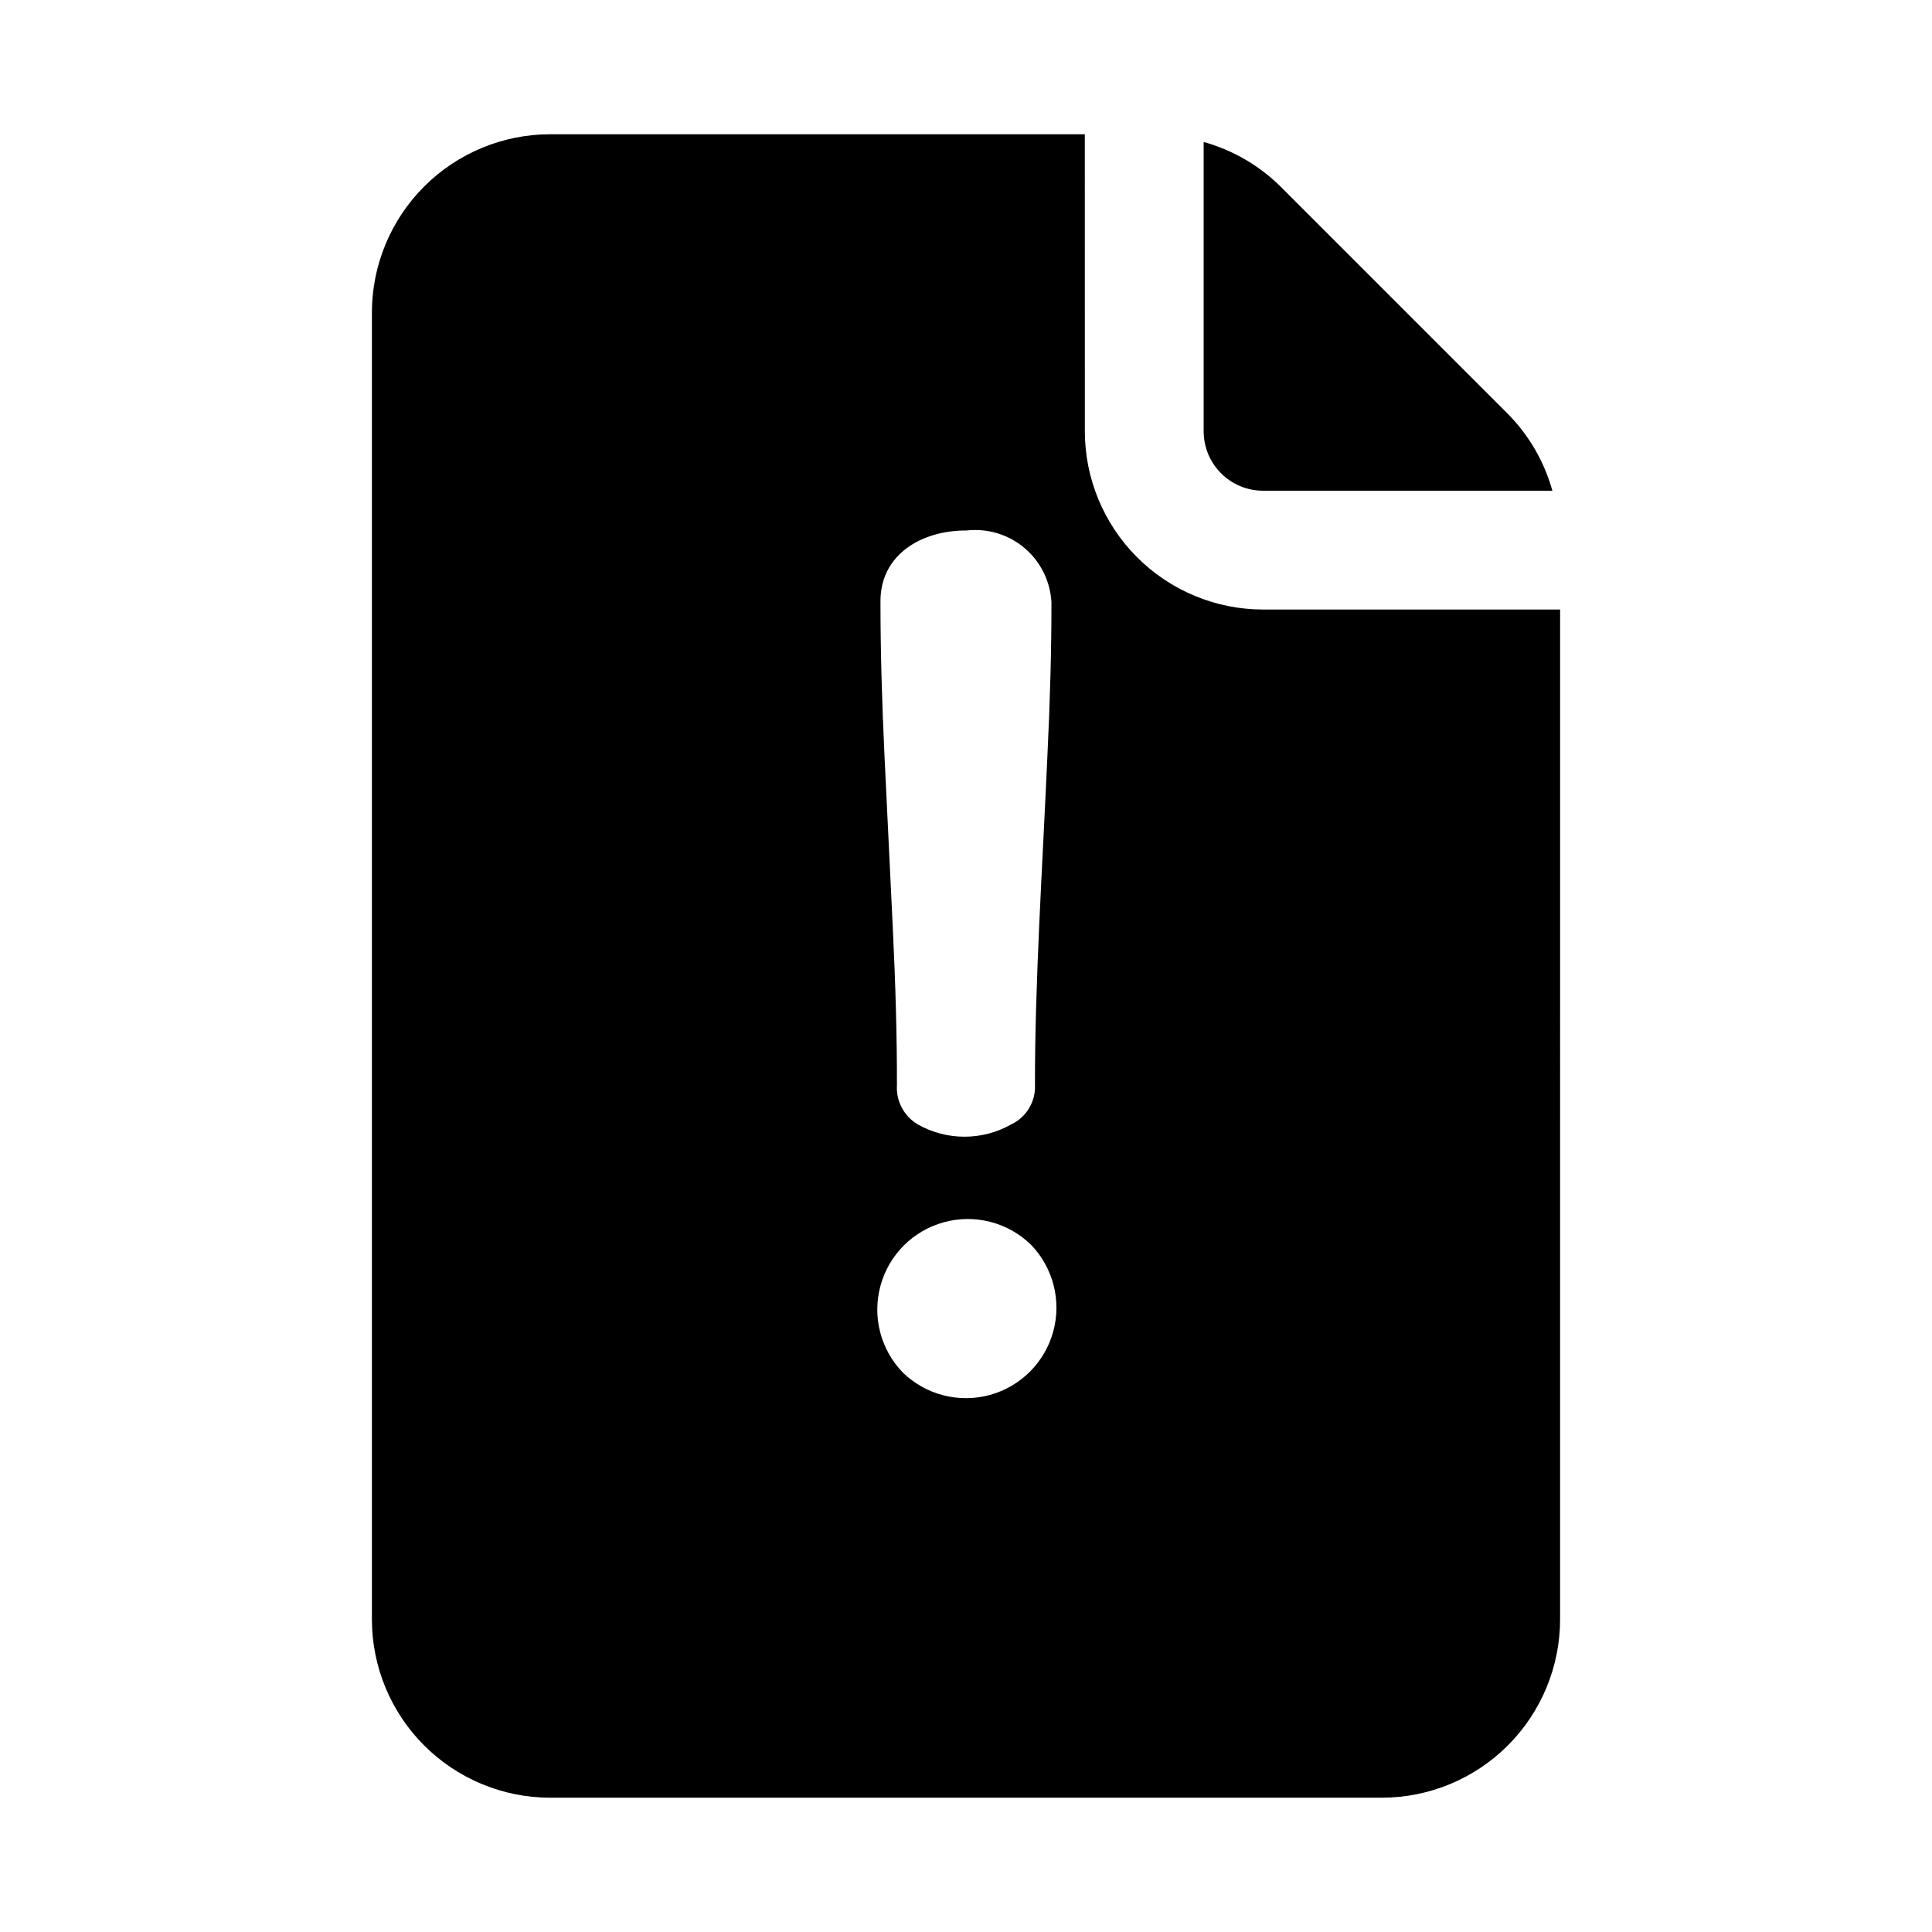 <?xml version="1.0" encoding="UTF-8"?>
<!-- The Best Svg Icon site in the world: iconSvg.co, Visit us! https://iconsvg.co -->
<svg fill="#000000" width="800px" height="800px" version="1.1" viewBox="144 144 512 512" xmlns="http://www.w3.org/2000/svg">
 <path d="m462.98 258.3v-76.676c7.68 2.133 14.684 6.191 20.355 11.793l60.27 60.27c5.598 5.672 9.656 12.68 11.789 20.359h-76.672c-4.176-0.004-8.176-1.664-11.129-4.617-2.949-2.949-4.609-6.953-4.613-11.129zm94.465 47.23-0.004 267.65c-0.012 12.523-4.992 24.527-13.848 33.383-8.855 8.855-20.859 13.836-33.383 13.848h-220.42c-12.52-0.012-24.527-4.992-33.383-13.848-8.855-8.855-13.836-20.859-13.848-33.383v-346.37c0.012-12.52 4.992-24.527 13.848-33.383 8.855-8.855 20.863-13.836 33.383-13.848h141.7l0.004 78.719c0.012 12.523 4.992 24.531 13.848 33.383 8.855 8.855 20.859 13.836 33.383 13.852zm-180.11-1.879c0 12.301 0.363 26 1.09 41.105 0.723 15.105 1.449 30.211 2.184 45.316 0.738 15.113 1.102 28.918 1.09 41.414h0.004c-0.293 4.238 1.824 8.285 5.473 10.469 7.703 4.379 17.145 4.379 24.848 0 4.004-1.91 6.473-6.039 6.258-10.469-0.062-26.699 2.039-58.844 3.273-86.73 0.738-15.105 1.102-28.809 1.09-41.105-0.281-5.578-2.856-10.793-7.117-14.406-4.262-3.609-9.828-5.297-15.375-4.66-11.898-0.062-23.008 6.371-22.816 19.066zm39.852 170.18c-6.086-5.91-14.844-8.168-23.031-5.93-8.188 2.234-14.582 8.629-16.816 16.816-2.238 8.188 0.02 16.945 5.93 23.031 6.09 5.914 14.848 8.168 23.035 5.934 8.184-2.238 14.582-8.633 16.816-16.82 2.234-8.184-0.02-16.941-5.934-23.031z"/>
</svg>